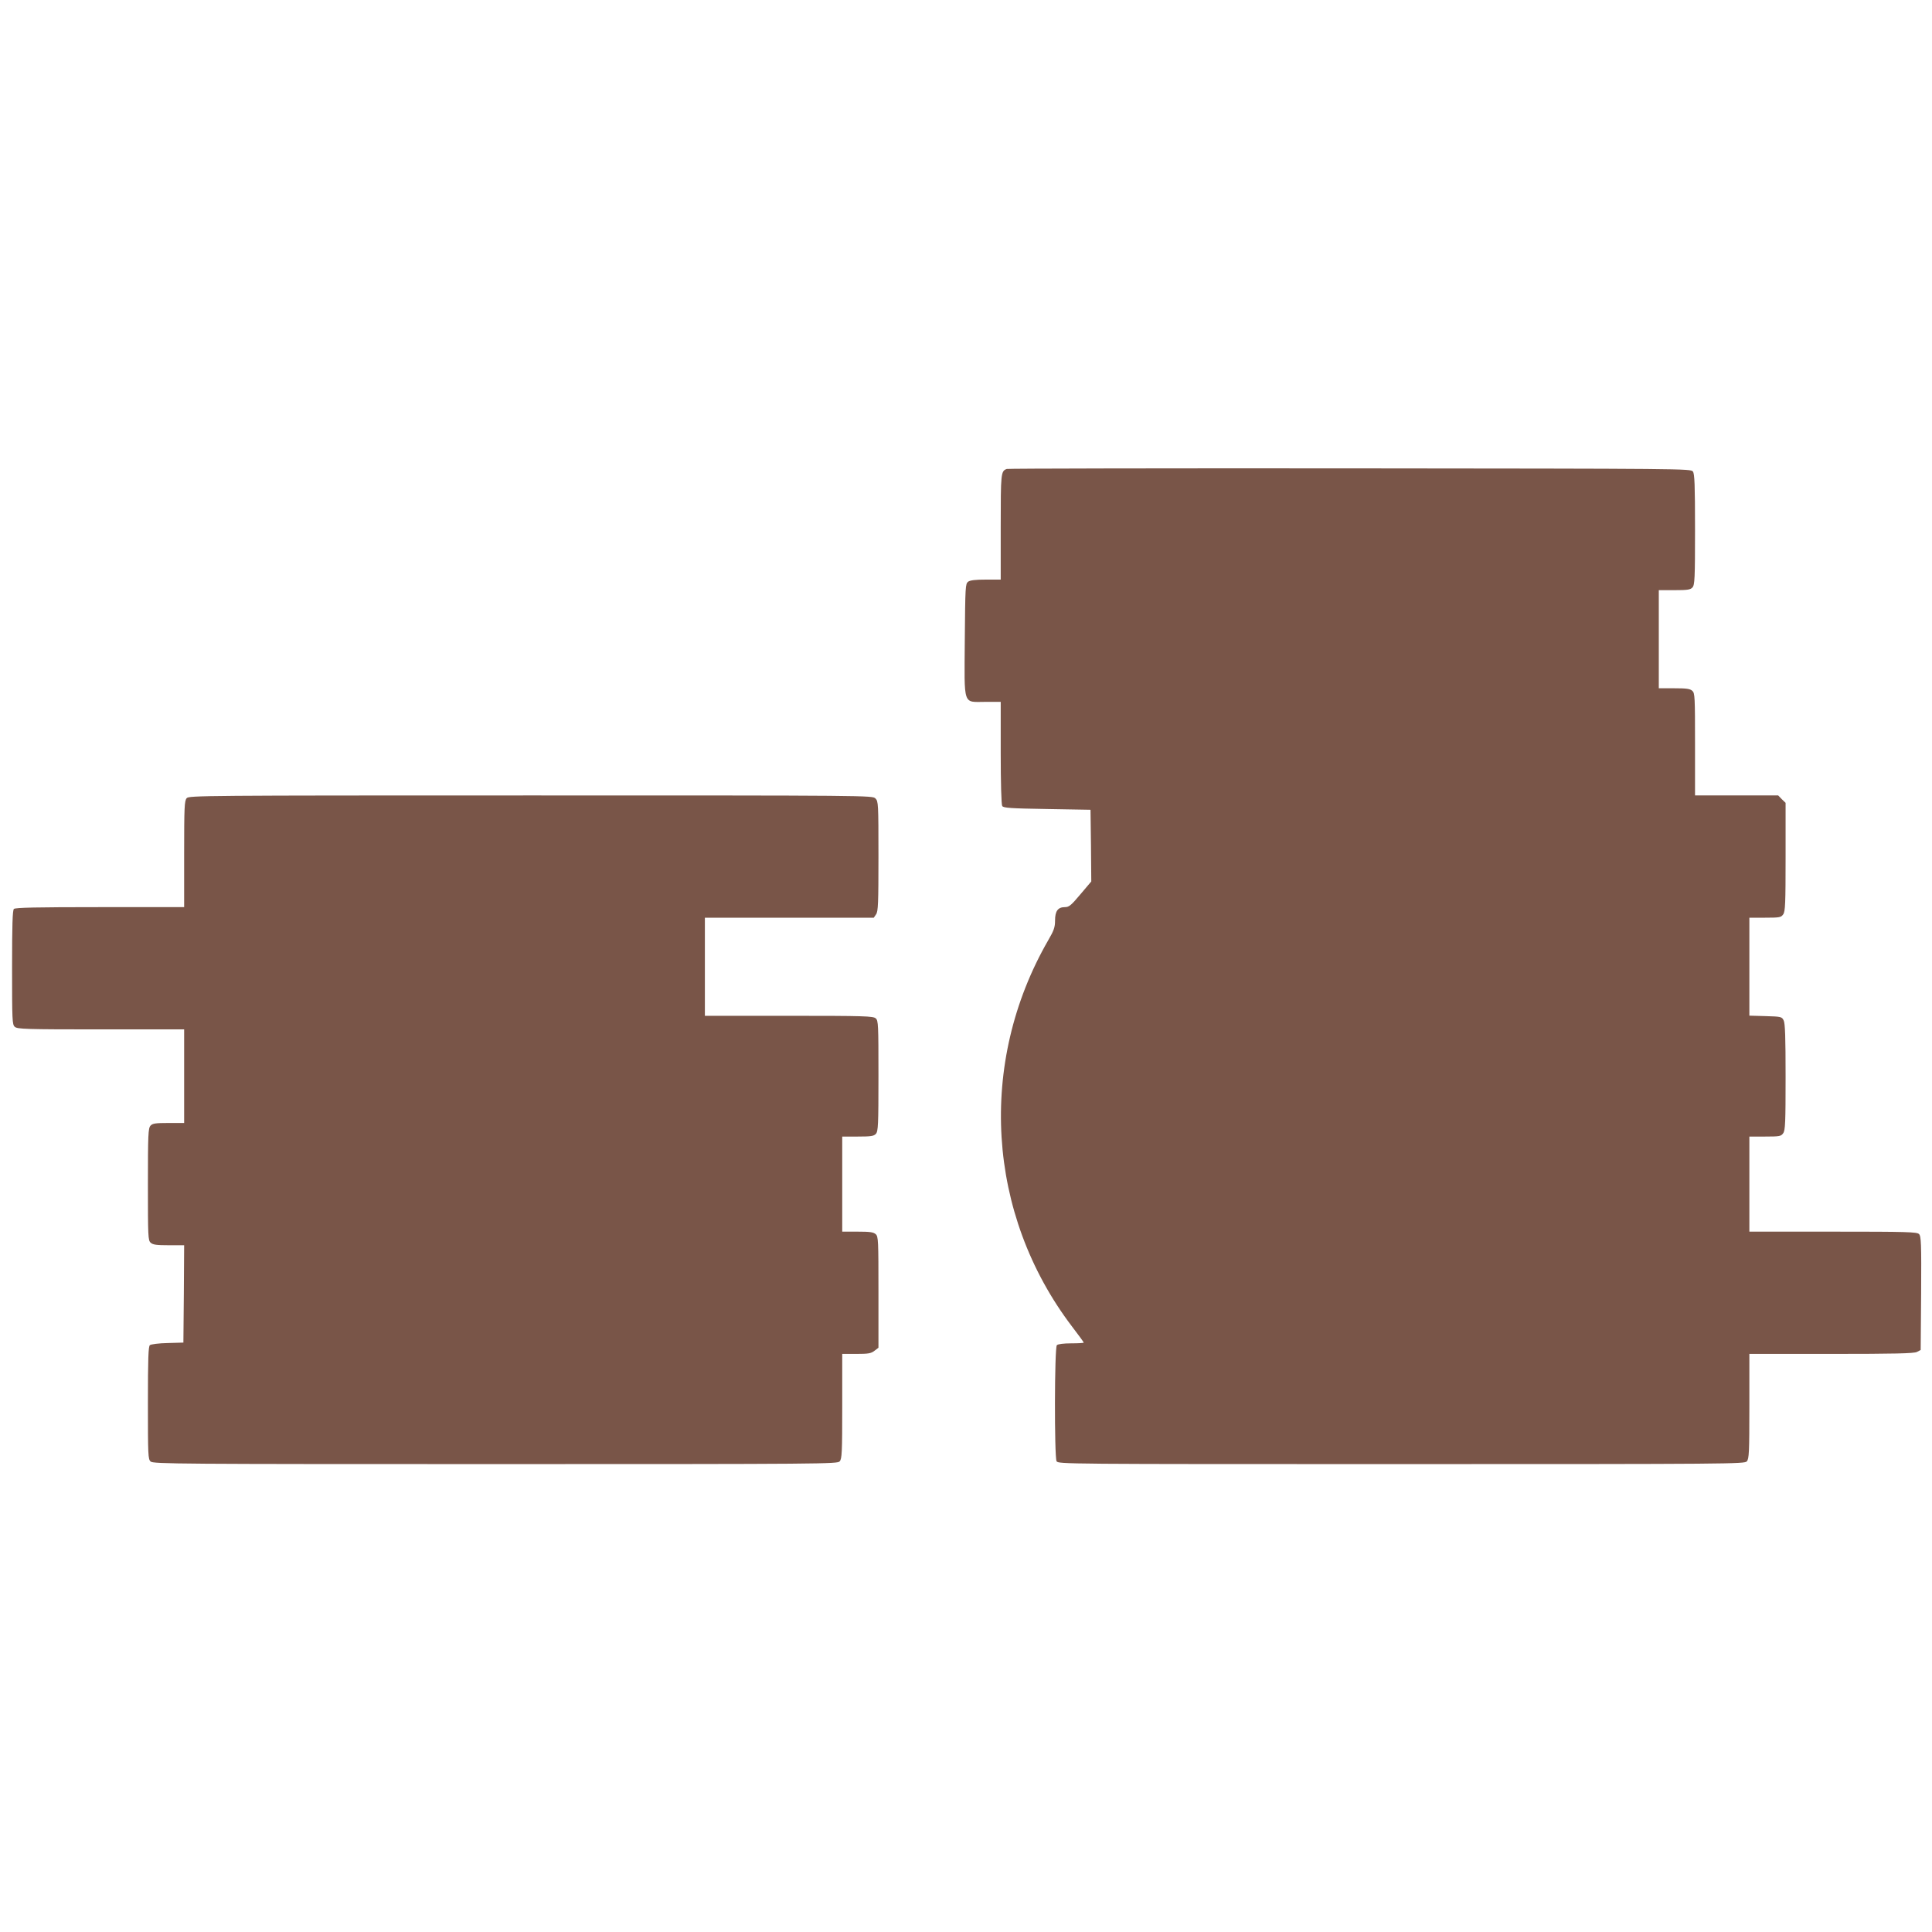 <?xml version="1.0" standalone="no"?>
<!DOCTYPE svg PUBLIC "-//W3C//DTD SVG 20010904//EN"
 "http://www.w3.org/TR/2001/REC-SVG-20010904/DTD/svg10.dtd">
<svg version="1.0" xmlns="http://www.w3.org/2000/svg"
 width="1280pt" height="1280pt" viewBox="0 0 1280 1280"
 preserveAspectRatio="xMidYMid meet">
<g transform="translate(0,1280) scale(0.1,-0.1)"
fill="#795548" stroke="none">
<path d="M6670 9693 c-39 -14 -40 -27 -40 -385 l0 -348 -98 0 c-69 0 -104 -4
-118 -14 -18 -14 -19 -31 -22 -385 -3 -447 -15 -411 138 -411 l100 0 0 -337
c0 -195 4 -344 10 -353 8 -13 56 -16 297 -20 l288 -5 3 -237 2 -238 -72 -85
c-62 -74 -76 -85 -103 -85 -46 0 -65 -26 -65 -89 0 -43 -7 -65 -45 -130 -469
-814 -408 -1815 157 -2559 43 -56 78 -104 78 -107 0 -3 -37 -5 -83 -5 -51 0
-88 -5 -95 -12 -16 -16 -17 -739 -2 -769 11 -19 47 -19 2284 -19 2189 0 2274
1 2289 18 15 17 17 57 17 365 l0 347 543 0 c417 0 548 3 567 13 l25 13 3 376
c2 332 0 378 -14 392 -14 14 -77 16 -570 16 l-554 0 0 315 0 315 104 0 c97 0
106 2 120 22 14 19 16 72 16 373 0 262 -3 356 -13 375 -12 24 -17 25 -120 28
l-107 3 0 324 0 325 104 0 c97 0 106 2 120 22 14 19 16 73 16 381 l0 358 -25
24 -24 25 -276 0 -275 0 0 338 c0 316 -1 340 -18 355 -15 14 -40 17 -120 17
l-102 0 0 325 0 325 103 0 c88 0 106 3 120 18 15 17 17 58 17 383 0 300 -3
369 -14 385 -14 19 -50 19 -2273 21 -1242 1 -2265 -1 -2273 -4z"/>
<path d="M1237 7512 c-15 -17 -17 -57 -17 -370 l0 -352 -558 0 c-421 0 -561
-3 -570 -12 -9 -9 -12 -109 -12 -388 0 -352 1 -378 18 -393 17 -15 71 -17 570
-17 l552 0 0 -310 0 -310 -103 0 c-88 0 -106 -3 -120 -18 -15 -17 -17 -58 -17
-389 0 -346 1 -371 18 -386 15 -14 40 -17 120 -17 l102 0 -2 -322 -3 -323
-104 -3 c-58 -1 -111 -8 -118 -14 -10 -8 -13 -88 -13 -383 0 -348 1 -373 18
-388 17 -16 190 -17 2284 -17 2181 0 2266 1 2281 18 15 17 17 57 17 365 l0
347 94 0 c79 0 97 3 120 21 l26 20 0 368 c0 344 -1 369 -18 384 -15 14 -40 17
-120 17 l-102 0 0 315 0 315 103 0 c88 0 106 3 120 18 15 17 17 58 17 384 0
341 -1 366 -18 381 -17 15 -71 17 -575 17 l-557 0 0 325 0 325 559 0 560 0 15
22 c14 19 16 73 16 385 0 350 -1 364 -20 383 -20 20 -33 20 -2283 20 -2181 0
-2265 -1 -2280 -18z"/>
</g>
</svg>
